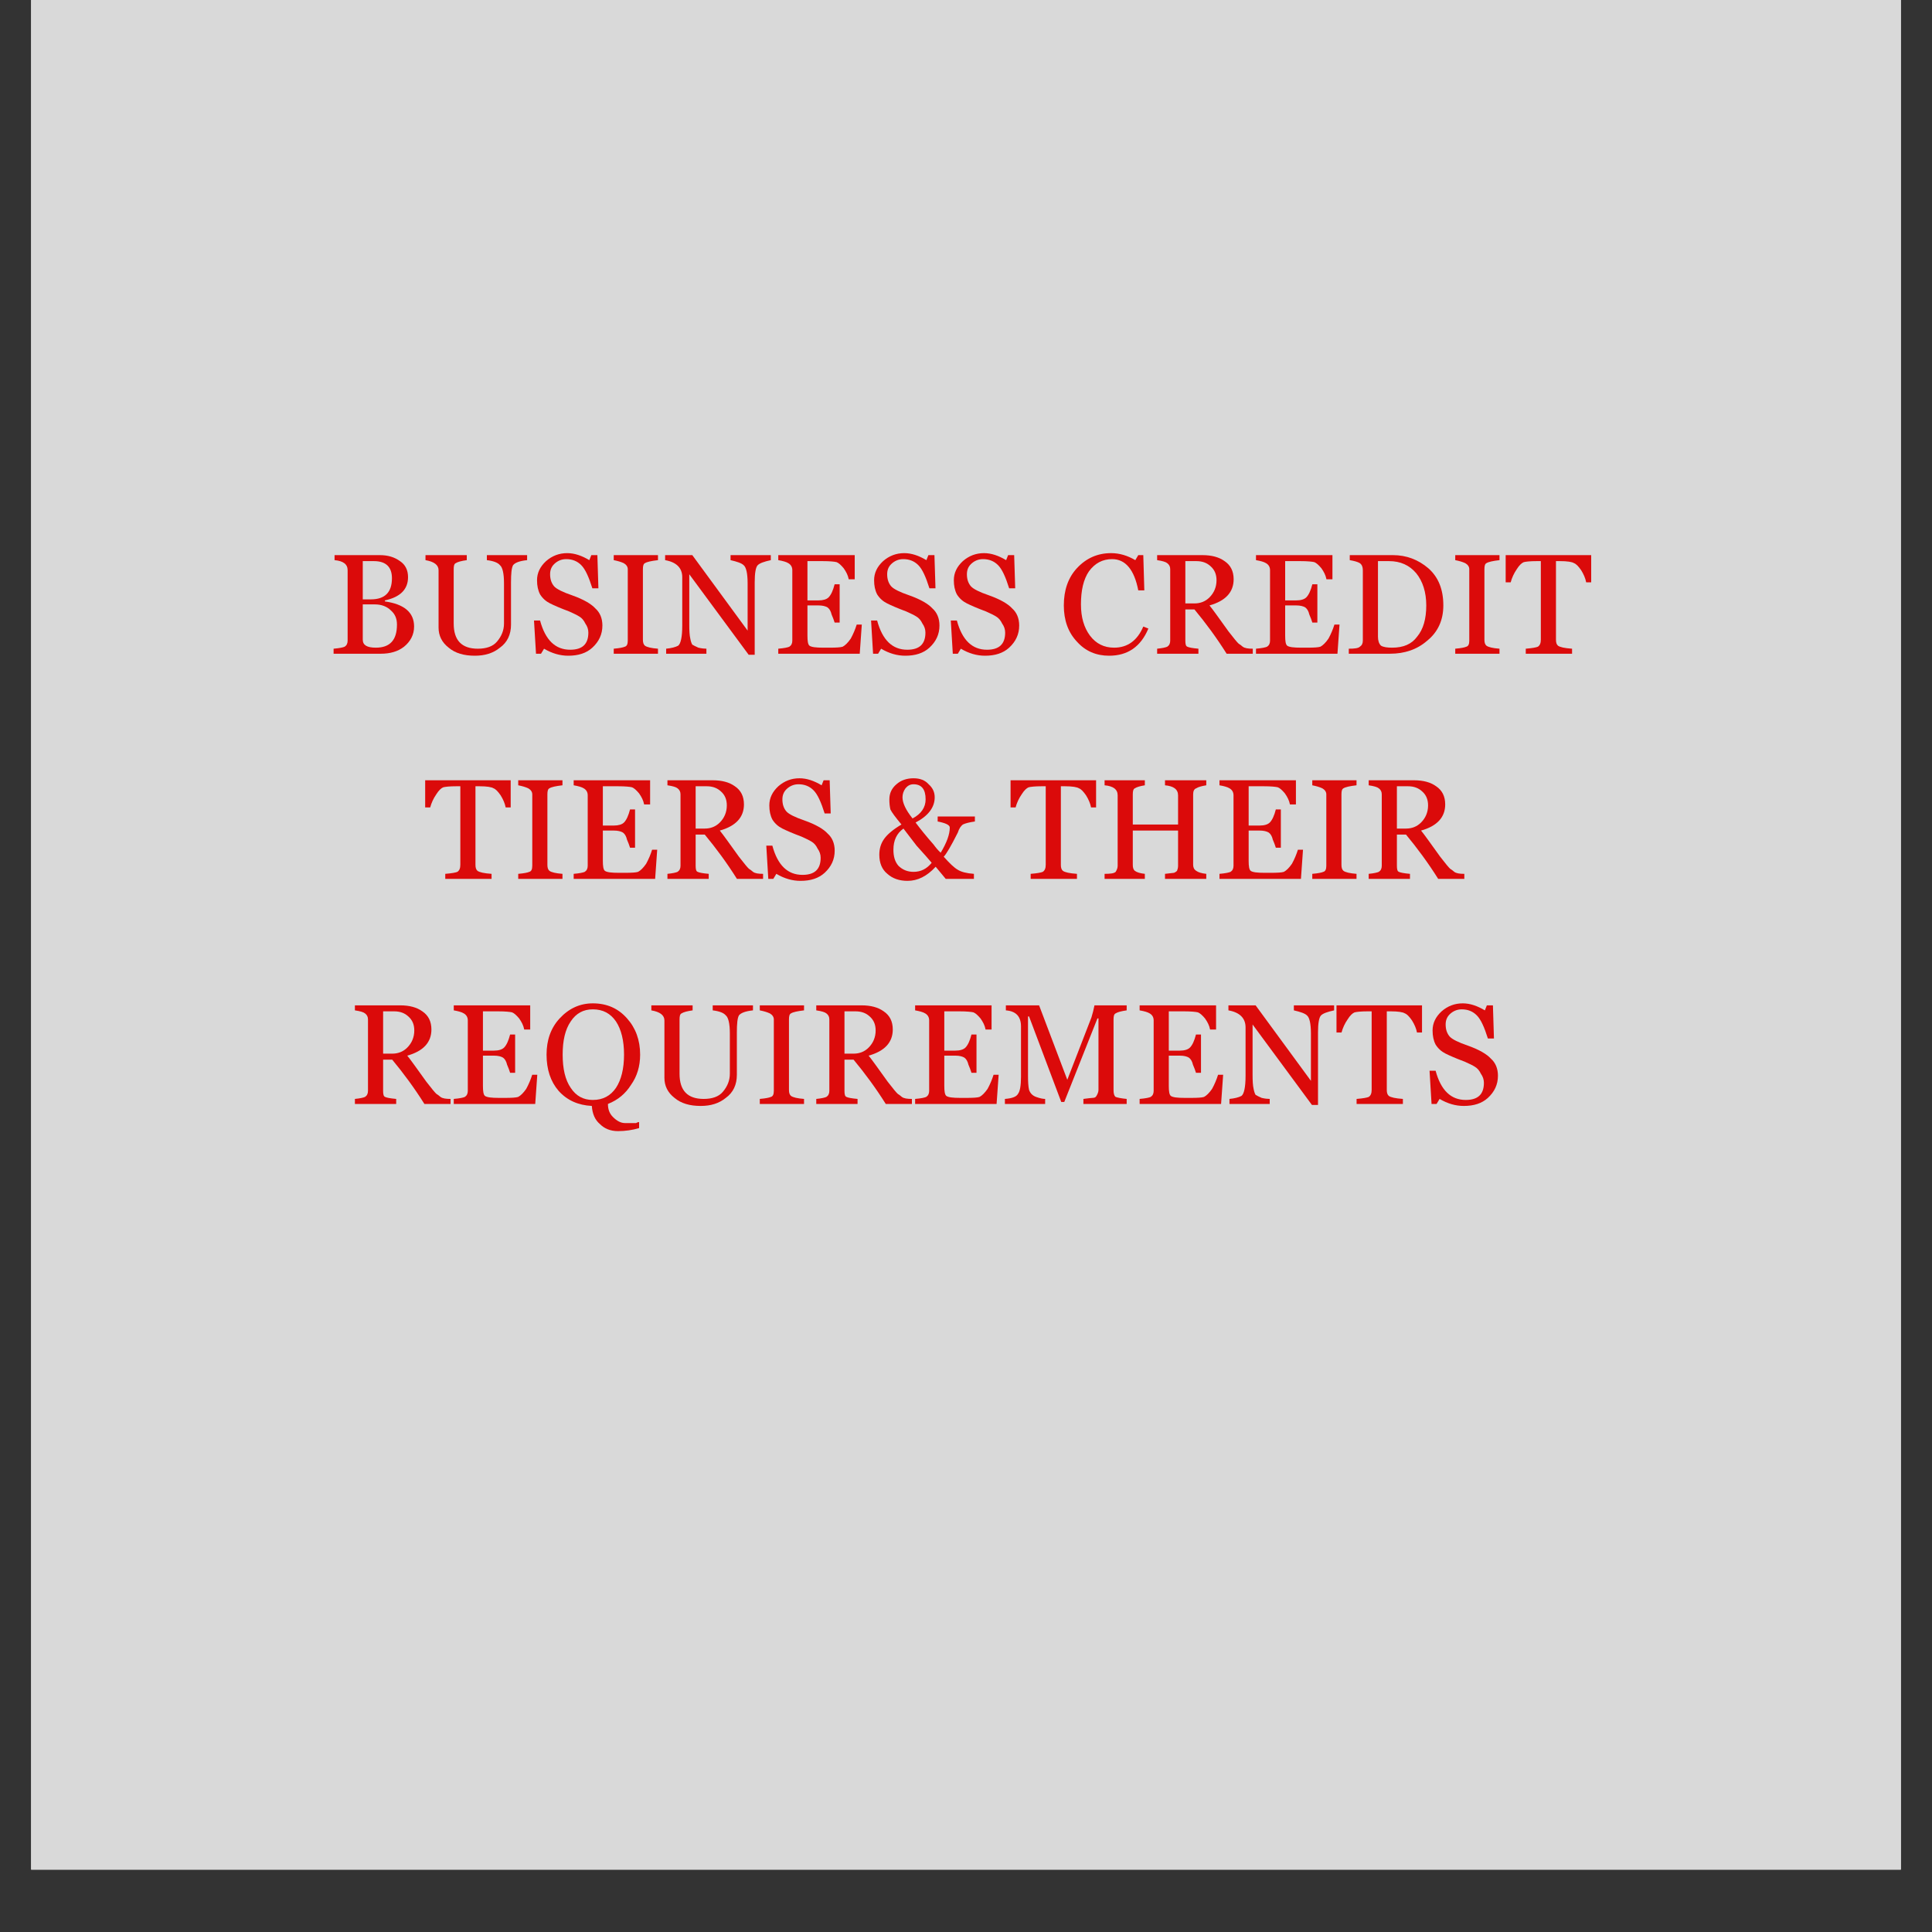 <svg xmlns="http://www.w3.org/2000/svg" xmlns:xlink="http://www.w3.org/1999/xlink" width="40" zoomAndPan="magnify" viewBox="0 0 30 30" height="40" preserveAspectRatio="xMidYMid meet" version="1.0"><rect x="0" y="0" width="30" height="30" fill="#333333" stroke="none"/><defs><g/><clipPath id="22beacd2f8"><path d="M 0.484 0 L 29.516 0 L 29.516 29.031 L 0.484 29.031 Z M 0.484 0 " clip-rule="nonzero"/></clipPath></defs><g clip-path="url(#22beacd2f8)"><path fill="#ffffff" d="M 0.484 0 L 29.516 0 L 29.516 29.031 L 0.484 29.031 Z M 0.484 0 " fill-opacity="1" fill-rule="nonzero"/><path fill="#d9d9d9" d="M 0.484 0 L 29.516 0 L 29.516 29.031 L 0.484 29.031 Z M 0.484 0 " fill-opacity="1" fill-rule="nonzero"/></g><g fill="#db0a0a" fill-opacity="1"><g transform="translate(4.551, 10.151)"><g/></g></g><g fill="#db0a0a" fill-opacity="1"><g transform="translate(5.086, 10.151)"><g><path d="M 0.094 0 L 0.094 -0.078 C 0.188 -0.086 0.242 -0.098 0.266 -0.109 C 0.297 -0.129 0.312 -0.16 0.312 -0.203 L 0.312 -1.297 C 0.312 -1.391 0.242 -1.441 0.109 -1.453 L 0.109 -1.531 L 0.812 -1.531 C 0.938 -1.531 1.039 -1.5 1.125 -1.438 C 1.207 -1.383 1.25 -1.301 1.25 -1.188 C 1.25 -1 1.129 -0.879 0.891 -0.828 L 0.891 -0.812 C 1.191 -0.77 1.344 -0.641 1.344 -0.422 C 1.344 -0.297 1.289 -0.191 1.188 -0.109 C 1.094 -0.035 0.973 0 0.828 0 Z M 0.547 -1.438 L 0.547 -0.844 L 0.672 -0.844 C 0.891 -0.844 1 -0.953 1 -1.172 C 1 -1.348 0.906 -1.438 0.719 -1.438 C 0.656 -1.438 0.598 -1.438 0.547 -1.438 Z M 0.547 -0.766 L 0.547 -0.219 C 0.547 -0.133 0.613 -0.094 0.75 -0.094 C 0.969 -0.094 1.078 -0.211 1.078 -0.453 C 1.078 -0.547 1.047 -0.617 0.984 -0.672 C 0.922 -0.734 0.836 -0.766 0.734 -0.766 C 0.641 -0.766 0.578 -0.766 0.547 -0.766 Z M 0.547 -0.766 "/></g></g><g transform="translate(6.529, 10.151)"><g><path d="M 1.656 -1.453 C 1.539 -1.441 1.469 -1.414 1.438 -1.375 C 1.414 -1.332 1.406 -1.242 1.406 -1.109 L 1.406 -0.453 C 1.406 -0.297 1.348 -0.176 1.234 -0.094 C 1.129 -0.008 1 0.031 0.844 0.031 C 0.676 0.031 0.539 -0.008 0.438 -0.094 C 0.332 -0.176 0.281 -0.281 0.281 -0.406 L 0.281 -1.297 C 0.281 -1.379 0.211 -1.43 0.078 -1.453 L 0.078 -1.531 L 0.719 -1.531 L 0.719 -1.453 C 0.633 -1.441 0.578 -1.426 0.547 -1.406 C 0.523 -1.395 0.516 -1.363 0.516 -1.312 L 0.516 -0.469 C 0.516 -0.207 0.641 -0.078 0.891 -0.078 C 1.023 -0.078 1.125 -0.113 1.188 -0.188 C 1.258 -0.27 1.297 -0.363 1.297 -0.469 L 1.297 -1.094 C 1.297 -1.25 1.273 -1.344 1.234 -1.375 C 1.203 -1.414 1.133 -1.441 1.031 -1.453 L 1.031 -1.531 L 1.656 -1.531 Z M 1.656 -1.453 "/></g></g><g transform="translate(8.198, 10.151)"><g><path d="M 0.25 -0.078 L 0.203 0 L 0.125 0 L 0.094 -0.516 L 0.188 -0.516 C 0.27 -0.211 0.426 -0.062 0.656 -0.062 C 0.844 -0.062 0.938 -0.148 0.938 -0.328 C 0.938 -0.379 0.922 -0.426 0.891 -0.469 C 0.867 -0.52 0.836 -0.555 0.797 -0.578 C 0.766 -0.598 0.711 -0.625 0.641 -0.656 C 0.504 -0.707 0.406 -0.75 0.344 -0.781 C 0.281 -0.812 0.227 -0.859 0.188 -0.922 C 0.156 -0.984 0.141 -1.055 0.141 -1.141 C 0.141 -1.254 0.188 -1.352 0.281 -1.438 C 0.375 -1.52 0.484 -1.562 0.609 -1.562 C 0.723 -1.562 0.836 -1.523 0.953 -1.453 L 0.984 -1.531 L 1.078 -1.531 L 1.094 -1.016 L 1 -1.016 C 0.945 -1.191 0.891 -1.312 0.828 -1.375 C 0.766 -1.438 0.688 -1.469 0.594 -1.469 C 0.52 -1.469 0.457 -1.441 0.406 -1.391 C 0.363 -1.348 0.344 -1.297 0.344 -1.234 C 0.344 -1.16 0.363 -1.098 0.406 -1.047 C 0.445 -1.004 0.539 -0.957 0.688 -0.906 C 0.863 -0.844 0.984 -0.773 1.047 -0.703 C 1.117 -0.641 1.156 -0.551 1.156 -0.438 C 1.156 -0.301 1.102 -0.188 1 -0.094 C 0.906 -0.008 0.781 0.031 0.625 0.031 C 0.5 0.031 0.375 -0.004 0.25 -0.078 Z M 0.25 -0.078 "/></g></g><g transform="translate(9.436, 10.151)"><g><path d="M 0.094 0 L 0.094 -0.078 C 0.188 -0.086 0.242 -0.098 0.266 -0.109 C 0.297 -0.117 0.312 -0.148 0.312 -0.203 L 0.312 -1.312 C 0.312 -1.352 0.289 -1.383 0.25 -1.406 C 0.207 -1.426 0.156 -1.441 0.094 -1.453 L 0.094 -1.531 L 0.781 -1.531 L 0.781 -1.453 C 0.676 -1.441 0.609 -1.426 0.578 -1.406 C 0.555 -1.395 0.547 -1.363 0.547 -1.312 L 0.547 -0.219 C 0.547 -0.176 0.555 -0.145 0.578 -0.125 C 0.609 -0.102 0.676 -0.086 0.781 -0.078 L 0.781 0 Z M 0.094 0 "/></g></g><g transform="translate(10.297, 10.151)"><g><path d="M 1.672 -1.453 C 1.566 -1.43 1.5 -1.406 1.469 -1.375 C 1.438 -1.344 1.422 -1.254 1.422 -1.109 L 1.422 0.016 L 1.328 0.016 L 0.406 -1.234 L 0.406 -0.453 C 0.406 -0.359 0.41 -0.285 0.422 -0.234 C 0.43 -0.191 0.441 -0.16 0.453 -0.141 C 0.473 -0.129 0.504 -0.113 0.547 -0.094 C 0.598 -0.082 0.641 -0.078 0.672 -0.078 L 0.672 0 L 0.047 0 L 0.047 -0.078 C 0.129 -0.086 0.191 -0.102 0.234 -0.125 C 0.273 -0.156 0.297 -0.258 0.297 -0.438 L 0.297 -1.188 C 0.297 -1.332 0.207 -1.422 0.031 -1.453 L 0.031 -1.531 L 0.453 -1.531 L 1.312 -0.359 L 1.312 -1.094 C 1.312 -1.25 1.289 -1.344 1.25 -1.375 C 1.219 -1.406 1.148 -1.43 1.047 -1.453 L 1.047 -1.531 L 1.672 -1.531 Z M 1.672 -1.453 "/></g></g><g transform="translate(11.991, 10.151)"><g><path d="M 1.359 0 L 0.094 0 L 0.094 -0.078 C 0.188 -0.086 0.242 -0.098 0.266 -0.109 C 0.297 -0.129 0.312 -0.16 0.312 -0.203 L 0.312 -1.297 C 0.312 -1.348 0.289 -1.383 0.25 -1.406 C 0.219 -1.426 0.164 -1.441 0.094 -1.453 L 0.094 -1.531 L 1.281 -1.531 L 1.281 -1.156 L 1.188 -1.156 C 1.176 -1.219 1.148 -1.273 1.109 -1.328 C 1.066 -1.379 1.031 -1.41 1 -1.422 C 0.969 -1.43 0.895 -1.438 0.781 -1.438 L 0.547 -1.438 L 0.547 -0.828 L 0.719 -0.828 C 0.789 -0.828 0.844 -0.844 0.875 -0.875 C 0.914 -0.914 0.945 -0.984 0.969 -1.078 L 1.047 -1.078 L 1.047 -0.484 L 0.969 -0.484 C 0.957 -0.523 0.941 -0.566 0.922 -0.609 C 0.91 -0.66 0.891 -0.695 0.859 -0.719 C 0.828 -0.738 0.781 -0.75 0.719 -0.75 L 0.547 -0.75 L 0.547 -0.281 C 0.547 -0.195 0.555 -0.145 0.578 -0.125 C 0.609 -0.102 0.68 -0.094 0.797 -0.094 L 0.891 -0.094 C 0.992 -0.094 1.062 -0.098 1.094 -0.109 C 1.133 -0.129 1.176 -0.172 1.219 -0.234 C 1.258 -0.305 1.289 -0.379 1.312 -0.453 L 1.391 -0.453 Z M 1.359 0 "/></g></g><g transform="translate(13.432, 10.151)"><g><path d="M 0.25 -0.078 L 0.203 0 L 0.125 0 L 0.094 -0.516 L 0.188 -0.516 C 0.27 -0.211 0.426 -0.062 0.656 -0.062 C 0.844 -0.062 0.938 -0.148 0.938 -0.328 C 0.938 -0.379 0.922 -0.426 0.891 -0.469 C 0.867 -0.52 0.836 -0.555 0.797 -0.578 C 0.766 -0.598 0.711 -0.625 0.641 -0.656 C 0.504 -0.707 0.406 -0.75 0.344 -0.781 C 0.281 -0.812 0.227 -0.859 0.188 -0.922 C 0.156 -0.984 0.141 -1.055 0.141 -1.141 C 0.141 -1.254 0.188 -1.352 0.281 -1.438 C 0.375 -1.52 0.484 -1.562 0.609 -1.562 C 0.723 -1.562 0.836 -1.523 0.953 -1.453 L 0.984 -1.531 L 1.078 -1.531 L 1.094 -1.016 L 1 -1.016 C 0.945 -1.191 0.891 -1.312 0.828 -1.375 C 0.766 -1.438 0.688 -1.469 0.594 -1.469 C 0.52 -1.469 0.457 -1.441 0.406 -1.391 C 0.363 -1.348 0.344 -1.297 0.344 -1.234 C 0.344 -1.16 0.363 -1.098 0.406 -1.047 C 0.445 -1.004 0.539 -0.957 0.688 -0.906 C 0.863 -0.844 0.984 -0.773 1.047 -0.703 C 1.117 -0.641 1.156 -0.551 1.156 -0.438 C 1.156 -0.301 1.102 -0.188 1 -0.094 C 0.906 -0.008 0.781 0.031 0.625 0.031 C 0.5 0.031 0.375 -0.004 0.25 -0.078 Z M 0.25 -0.078 "/></g></g><g transform="translate(14.67, 10.151)"><g><path d="M 0.25 -0.078 L 0.203 0 L 0.125 0 L 0.094 -0.516 L 0.188 -0.516 C 0.27 -0.211 0.426 -0.062 0.656 -0.062 C 0.844 -0.062 0.938 -0.148 0.938 -0.328 C 0.938 -0.379 0.922 -0.426 0.891 -0.469 C 0.867 -0.52 0.836 -0.555 0.797 -0.578 C 0.766 -0.598 0.711 -0.625 0.641 -0.656 C 0.504 -0.707 0.406 -0.75 0.344 -0.781 C 0.281 -0.812 0.227 -0.859 0.188 -0.922 C 0.156 -0.984 0.141 -1.055 0.141 -1.141 C 0.141 -1.254 0.188 -1.352 0.281 -1.438 C 0.375 -1.52 0.484 -1.562 0.609 -1.562 C 0.723 -1.562 0.836 -1.523 0.953 -1.453 L 0.984 -1.531 L 1.078 -1.531 L 1.094 -1.016 L 1 -1.016 C 0.945 -1.191 0.891 -1.312 0.828 -1.375 C 0.766 -1.438 0.688 -1.469 0.594 -1.469 C 0.52 -1.469 0.457 -1.441 0.406 -1.391 C 0.363 -1.348 0.344 -1.297 0.344 -1.234 C 0.344 -1.16 0.363 -1.098 0.406 -1.047 C 0.445 -1.004 0.539 -0.957 0.688 -0.906 C 0.863 -0.844 0.984 -0.773 1.047 -0.703 C 1.117 -0.641 1.156 -0.551 1.156 -0.438 C 1.156 -0.301 1.102 -0.188 1 -0.094 C 0.906 -0.008 0.781 0.031 0.625 0.031 C 0.5 0.031 0.375 -0.004 0.25 -0.078 Z M 0.25 -0.078 "/></g></g><g transform="translate(15.909, 10.151)"><g/></g><g transform="translate(16.441, 10.151)"><g><path d="M 1.391 -0.391 C 1.273 -0.109 1.07 0.031 0.781 0.031 C 0.582 0.031 0.414 -0.039 0.281 -0.188 C 0.145 -0.332 0.078 -0.52 0.078 -0.75 C 0.078 -0.988 0.145 -1.18 0.281 -1.328 C 0.426 -1.484 0.602 -1.562 0.812 -1.562 C 0.945 -1.562 1.07 -1.523 1.188 -1.453 L 1.234 -1.531 L 1.312 -1.531 L 1.328 -0.984 L 1.234 -0.984 C 1.172 -1.305 1.035 -1.469 0.828 -1.469 C 0.68 -1.469 0.562 -1.406 0.469 -1.281 C 0.383 -1.156 0.344 -0.984 0.344 -0.766 C 0.344 -0.566 0.391 -0.406 0.484 -0.281 C 0.578 -0.156 0.703 -0.094 0.859 -0.094 C 1.066 -0.094 1.219 -0.203 1.312 -0.422 Z M 1.391 -0.391 "/></g></g><g transform="translate(17.859, 10.151)"><g><path d="M 1.188 0 C 1.031 -0.25 0.863 -0.477 0.688 -0.688 L 0.547 -0.688 L 0.547 -0.203 C 0.547 -0.148 0.555 -0.117 0.578 -0.109 C 0.598 -0.098 0.656 -0.086 0.75 -0.078 L 0.75 0 L 0.109 0 L 0.109 -0.078 C 0.191 -0.086 0.242 -0.098 0.266 -0.109 C 0.297 -0.129 0.312 -0.16 0.312 -0.203 L 0.312 -1.312 C 0.312 -1.352 0.297 -1.383 0.266 -1.406 C 0.242 -1.426 0.191 -1.441 0.109 -1.453 L 0.109 -1.531 L 0.812 -1.531 C 0.957 -1.531 1.07 -1.5 1.156 -1.438 C 1.25 -1.375 1.297 -1.281 1.297 -1.156 C 1.297 -0.957 1.172 -0.82 0.922 -0.75 C 0.973 -0.688 1.07 -0.551 1.219 -0.344 C 1.301 -0.238 1.352 -0.176 1.375 -0.156 C 1.395 -0.145 1.414 -0.129 1.438 -0.109 C 1.469 -0.086 1.52 -0.078 1.594 -0.078 L 1.594 0 Z M 0.547 -1.438 L 0.547 -0.781 L 0.688 -0.781 C 0.781 -0.781 0.859 -0.812 0.922 -0.875 C 0.992 -0.945 1.031 -1.035 1.031 -1.141 C 1.031 -1.234 1 -1.305 0.938 -1.359 C 0.883 -1.41 0.812 -1.438 0.719 -1.438 Z M 0.547 -1.438 "/></g></g><g transform="translate(19.409, 10.151)"><g><path d="M 1.359 0 L 0.094 0 L 0.094 -0.078 C 0.188 -0.086 0.242 -0.098 0.266 -0.109 C 0.297 -0.129 0.312 -0.16 0.312 -0.203 L 0.312 -1.297 C 0.312 -1.348 0.289 -1.383 0.25 -1.406 C 0.219 -1.426 0.164 -1.441 0.094 -1.453 L 0.094 -1.531 L 1.281 -1.531 L 1.281 -1.156 L 1.188 -1.156 C 1.176 -1.219 1.148 -1.273 1.109 -1.328 C 1.066 -1.379 1.031 -1.41 1 -1.422 C 0.969 -1.43 0.895 -1.438 0.781 -1.438 L 0.547 -1.438 L 0.547 -0.828 L 0.719 -0.828 C 0.789 -0.828 0.844 -0.844 0.875 -0.875 C 0.914 -0.914 0.945 -0.984 0.969 -1.078 L 1.047 -1.078 L 1.047 -0.484 L 0.969 -0.484 C 0.957 -0.523 0.941 -0.566 0.922 -0.609 C 0.91 -0.66 0.891 -0.695 0.859 -0.719 C 0.828 -0.738 0.781 -0.75 0.719 -0.75 L 0.547 -0.75 L 0.547 -0.281 C 0.547 -0.195 0.555 -0.145 0.578 -0.125 C 0.609 -0.102 0.68 -0.094 0.797 -0.094 L 0.891 -0.094 C 0.992 -0.094 1.062 -0.098 1.094 -0.109 C 1.133 -0.129 1.176 -0.172 1.219 -0.234 C 1.258 -0.305 1.289 -0.379 1.312 -0.453 L 1.391 -0.453 Z M 1.359 0 "/></g></g><g transform="translate(20.85, 10.151)"><g><path d="M 0.094 0 L 0.094 -0.078 C 0.188 -0.078 0.242 -0.086 0.266 -0.109 C 0.297 -0.129 0.312 -0.16 0.312 -0.203 L 0.312 -1.297 C 0.312 -1.348 0.297 -1.383 0.266 -1.406 C 0.234 -1.426 0.18 -1.441 0.109 -1.453 L 0.109 -1.531 L 0.781 -1.531 C 0.988 -1.531 1.172 -1.461 1.328 -1.328 C 1.484 -1.191 1.562 -1 1.562 -0.75 C 1.562 -0.52 1.477 -0.336 1.312 -0.203 C 1.156 -0.066 0.961 0 0.734 0 Z M 0.547 -1.438 L 0.547 -0.266 C 0.547 -0.203 0.562 -0.156 0.594 -0.125 C 0.633 -0.102 0.691 -0.094 0.766 -0.094 C 0.941 -0.094 1.07 -0.148 1.156 -0.266 C 1.25 -0.379 1.297 -0.539 1.297 -0.75 C 1.297 -0.957 1.242 -1.125 1.141 -1.25 C 1.035 -1.375 0.895 -1.438 0.719 -1.438 C 0.645 -1.438 0.586 -1.438 0.547 -1.438 Z M 0.547 -1.438 "/></g></g><g transform="translate(22.503, 10.151)"><g><path d="M 0.094 0 L 0.094 -0.078 C 0.188 -0.086 0.242 -0.098 0.266 -0.109 C 0.297 -0.117 0.312 -0.148 0.312 -0.203 L 0.312 -1.312 C 0.312 -1.352 0.289 -1.383 0.25 -1.406 C 0.207 -1.426 0.156 -1.441 0.094 -1.453 L 0.094 -1.531 L 0.781 -1.531 L 0.781 -1.453 C 0.676 -1.441 0.609 -1.426 0.578 -1.406 C 0.555 -1.395 0.547 -1.363 0.547 -1.312 L 0.547 -0.219 C 0.547 -0.176 0.555 -0.145 0.578 -0.125 C 0.609 -0.102 0.676 -0.086 0.781 -0.078 L 0.781 0 Z M 0.094 0 "/></g></g><g transform="translate(23.364, 10.151)"><g><path d="M 1.266 -1.109 C 1.254 -1.172 1.227 -1.234 1.188 -1.297 C 1.145 -1.359 1.109 -1.395 1.078 -1.406 C 1.047 -1.426 0.973 -1.438 0.859 -1.438 L 0.797 -1.438 L 0.797 -0.219 C 0.797 -0.176 0.805 -0.145 0.828 -0.125 C 0.859 -0.102 0.93 -0.086 1.047 -0.078 L 1.047 0 L 0.328 0 L 0.328 -0.078 C 0.43 -0.086 0.492 -0.098 0.516 -0.109 C 0.547 -0.129 0.562 -0.164 0.562 -0.219 L 0.562 -1.438 L 0.5 -1.438 C 0.395 -1.438 0.328 -1.43 0.297 -1.422 C 0.266 -1.41 0.227 -1.375 0.188 -1.312 C 0.145 -1.25 0.113 -1.18 0.094 -1.109 L 0.016 -1.109 L 0.016 -1.531 L 1.344 -1.531 L 1.344 -1.109 Z M 1.266 -1.109 "/></g></g></g><g fill="#db0a0a" fill-opacity="1"><g transform="translate(6.586, 13.647)"><g><path d="M 1.266 -1.109 C 1.254 -1.172 1.227 -1.234 1.188 -1.297 C 1.145 -1.359 1.109 -1.395 1.078 -1.406 C 1.047 -1.426 0.973 -1.438 0.859 -1.438 L 0.797 -1.438 L 0.797 -0.219 C 0.797 -0.176 0.805 -0.145 0.828 -0.125 C 0.859 -0.102 0.93 -0.086 1.047 -0.078 L 1.047 0 L 0.328 0 L 0.328 -0.078 C 0.43 -0.086 0.492 -0.098 0.516 -0.109 C 0.547 -0.129 0.562 -0.164 0.562 -0.219 L 0.562 -1.438 L 0.5 -1.438 C 0.395 -1.438 0.328 -1.43 0.297 -1.422 C 0.266 -1.41 0.227 -1.375 0.188 -1.312 C 0.145 -1.25 0.113 -1.18 0.094 -1.109 L 0.016 -1.109 L 0.016 -1.531 L 1.344 -1.531 L 1.344 -1.109 Z M 1.266 -1.109 "/></g></g><g transform="translate(7.953, 13.647)"><g><path d="M 0.094 0 L 0.094 -0.078 C 0.188 -0.086 0.242 -0.098 0.266 -0.109 C 0.297 -0.117 0.312 -0.148 0.312 -0.203 L 0.312 -1.312 C 0.312 -1.352 0.289 -1.383 0.25 -1.406 C 0.207 -1.426 0.156 -1.441 0.094 -1.453 L 0.094 -1.531 L 0.781 -1.531 L 0.781 -1.453 C 0.676 -1.441 0.609 -1.426 0.578 -1.406 C 0.555 -1.395 0.547 -1.363 0.547 -1.312 L 0.547 -0.219 C 0.547 -0.176 0.555 -0.145 0.578 -0.125 C 0.609 -0.102 0.676 -0.086 0.781 -0.078 L 0.781 0 Z M 0.094 0 "/></g></g><g transform="translate(8.814, 13.647)"><g><path d="M 1.359 0 L 0.094 0 L 0.094 -0.078 C 0.188 -0.086 0.242 -0.098 0.266 -0.109 C 0.297 -0.129 0.312 -0.16 0.312 -0.203 L 0.312 -1.297 C 0.312 -1.348 0.289 -1.383 0.25 -1.406 C 0.219 -1.426 0.164 -1.441 0.094 -1.453 L 0.094 -1.531 L 1.281 -1.531 L 1.281 -1.156 L 1.188 -1.156 C 1.176 -1.219 1.148 -1.273 1.109 -1.328 C 1.066 -1.379 1.031 -1.41 1 -1.422 C 0.969 -1.43 0.895 -1.438 0.781 -1.438 L 0.547 -1.438 L 0.547 -0.828 L 0.719 -0.828 C 0.789 -0.828 0.844 -0.844 0.875 -0.875 C 0.914 -0.914 0.945 -0.984 0.969 -1.078 L 1.047 -1.078 L 1.047 -0.484 L 0.969 -0.484 C 0.957 -0.523 0.941 -0.566 0.922 -0.609 C 0.91 -0.66 0.891 -0.695 0.859 -0.719 C 0.828 -0.738 0.781 -0.75 0.719 -0.75 L 0.547 -0.75 L 0.547 -0.281 C 0.547 -0.195 0.555 -0.145 0.578 -0.125 C 0.609 -0.102 0.68 -0.094 0.797 -0.094 L 0.891 -0.094 C 0.992 -0.094 1.062 -0.098 1.094 -0.109 C 1.133 -0.129 1.176 -0.172 1.219 -0.234 C 1.258 -0.305 1.289 -0.379 1.312 -0.453 L 1.391 -0.453 Z M 1.359 0 "/></g></g><g transform="translate(10.255, 13.647)"><g><path d="M 1.188 0 C 1.031 -0.25 0.863 -0.477 0.688 -0.688 L 0.547 -0.688 L 0.547 -0.203 C 0.547 -0.148 0.555 -0.117 0.578 -0.109 C 0.598 -0.098 0.656 -0.086 0.75 -0.078 L 0.75 0 L 0.109 0 L 0.109 -0.078 C 0.191 -0.086 0.242 -0.098 0.266 -0.109 C 0.297 -0.129 0.312 -0.16 0.312 -0.203 L 0.312 -1.312 C 0.312 -1.352 0.297 -1.383 0.266 -1.406 C 0.242 -1.426 0.191 -1.441 0.109 -1.453 L 0.109 -1.531 L 0.812 -1.531 C 0.957 -1.531 1.07 -1.5 1.156 -1.438 C 1.25 -1.375 1.297 -1.281 1.297 -1.156 C 1.297 -0.957 1.172 -0.82 0.922 -0.75 C 0.973 -0.688 1.07 -0.551 1.219 -0.344 C 1.301 -0.238 1.352 -0.176 1.375 -0.156 C 1.395 -0.145 1.414 -0.129 1.438 -0.109 C 1.469 -0.086 1.52 -0.078 1.594 -0.078 L 1.594 0 Z M 0.547 -1.438 L 0.547 -0.781 L 0.688 -0.781 C 0.781 -0.781 0.859 -0.812 0.922 -0.875 C 0.992 -0.945 1.031 -1.035 1.031 -1.141 C 1.031 -1.234 1 -1.305 0.938 -1.359 C 0.883 -1.41 0.812 -1.438 0.719 -1.438 Z M 0.547 -1.438 "/></g></g><g transform="translate(11.805, 13.647)"><g><path d="M 0.25 -0.078 L 0.203 0 L 0.125 0 L 0.094 -0.516 L 0.188 -0.516 C 0.27 -0.211 0.426 -0.062 0.656 -0.062 C 0.844 -0.062 0.938 -0.148 0.938 -0.328 C 0.938 -0.379 0.922 -0.426 0.891 -0.469 C 0.867 -0.52 0.836 -0.555 0.797 -0.578 C 0.766 -0.598 0.711 -0.625 0.641 -0.656 C 0.504 -0.707 0.406 -0.75 0.344 -0.781 C 0.281 -0.812 0.227 -0.859 0.188 -0.922 C 0.156 -0.984 0.141 -1.055 0.141 -1.141 C 0.141 -1.254 0.188 -1.352 0.281 -1.438 C 0.375 -1.52 0.484 -1.562 0.609 -1.562 C 0.723 -1.562 0.836 -1.523 0.953 -1.453 L 0.984 -1.531 L 1.078 -1.531 L 1.094 -1.016 L 1 -1.016 C 0.945 -1.191 0.891 -1.312 0.828 -1.375 C 0.766 -1.438 0.688 -1.469 0.594 -1.469 C 0.52 -1.469 0.457 -1.441 0.406 -1.391 C 0.363 -1.348 0.344 -1.297 0.344 -1.234 C 0.344 -1.16 0.363 -1.098 0.406 -1.047 C 0.445 -1.004 0.539 -0.957 0.688 -0.906 C 0.863 -0.844 0.984 -0.773 1.047 -0.703 C 1.117 -0.641 1.156 -0.551 1.156 -0.438 C 1.156 -0.301 1.102 -0.188 1 -0.094 C 0.906 -0.008 0.781 0.031 0.625 0.031 C 0.5 0.031 0.375 -0.004 0.25 -0.078 Z M 0.25 -0.078 "/></g></g><g transform="translate(13.044, 13.647)"><g/></g><g transform="translate(13.576, 13.647)"><g><path d="M 1.562 -0.891 C 1.477 -0.879 1.414 -0.863 1.375 -0.844 C 1.344 -0.82 1.316 -0.781 1.297 -0.719 C 1.191 -0.508 1.117 -0.383 1.078 -0.344 C 1.172 -0.238 1.242 -0.172 1.297 -0.141 C 1.348 -0.109 1.43 -0.086 1.547 -0.078 L 1.547 0 L 1.109 0 L 0.953 -0.188 C 0.816 -0.039 0.672 0.031 0.516 0.031 C 0.391 0.031 0.285 -0.004 0.203 -0.078 C 0.117 -0.148 0.078 -0.25 0.078 -0.375 C 0.078 -0.469 0.102 -0.551 0.156 -0.625 C 0.207 -0.695 0.297 -0.77 0.422 -0.844 C 0.328 -0.957 0.27 -1.035 0.25 -1.078 C 0.238 -1.129 0.234 -1.18 0.234 -1.234 C 0.234 -1.328 0.27 -1.406 0.344 -1.469 C 0.414 -1.531 0.504 -1.562 0.609 -1.562 C 0.711 -1.562 0.789 -1.531 0.844 -1.469 C 0.906 -1.414 0.938 -1.348 0.938 -1.266 C 0.938 -1.109 0.836 -0.977 0.641 -0.875 C 0.711 -0.781 0.805 -0.664 0.922 -0.531 C 0.953 -0.488 0.988 -0.445 1.031 -0.406 C 1.125 -0.562 1.172 -0.691 1.172 -0.797 C 1.172 -0.836 1.109 -0.867 0.984 -0.891 L 0.984 -0.969 L 1.562 -0.969 Z M 0.594 -0.938 C 0.727 -1.008 0.797 -1.109 0.797 -1.234 C 0.797 -1.391 0.734 -1.469 0.609 -1.469 C 0.555 -1.469 0.516 -1.445 0.484 -1.406 C 0.453 -1.363 0.438 -1.316 0.438 -1.266 C 0.438 -1.18 0.488 -1.07 0.594 -0.938 Z M 0.891 -0.25 C 0.848 -0.301 0.77 -0.391 0.656 -0.516 C 0.562 -0.641 0.492 -0.727 0.453 -0.781 C 0.348 -0.707 0.297 -0.598 0.297 -0.453 C 0.297 -0.348 0.32 -0.266 0.375 -0.203 C 0.438 -0.141 0.516 -0.109 0.609 -0.109 C 0.723 -0.109 0.816 -0.156 0.891 -0.25 Z M 0.891 -0.25 "/></g></g><g transform="translate(15.143, 13.647)"><g/></g><g transform="translate(15.676, 13.647)"><g><path d="M 1.266 -1.109 C 1.254 -1.172 1.227 -1.234 1.188 -1.297 C 1.145 -1.359 1.109 -1.395 1.078 -1.406 C 1.047 -1.426 0.973 -1.438 0.859 -1.438 L 0.797 -1.438 L 0.797 -0.219 C 0.797 -0.176 0.805 -0.145 0.828 -0.125 C 0.859 -0.102 0.93 -0.086 1.047 -0.078 L 1.047 0 L 0.328 0 L 0.328 -0.078 C 0.43 -0.086 0.492 -0.098 0.516 -0.109 C 0.547 -0.129 0.562 -0.164 0.562 -0.219 L 0.562 -1.438 L 0.5 -1.438 C 0.395 -1.438 0.328 -1.43 0.297 -1.422 C 0.266 -1.41 0.227 -1.375 0.188 -1.312 C 0.145 -1.25 0.113 -1.18 0.094 -1.109 L 0.016 -1.109 L 0.016 -1.531 L 1.344 -1.531 L 1.344 -1.109 Z M 1.266 -1.109 "/></g></g><g transform="translate(17.043, 13.647)"><g><path d="M 1.047 0 L 1.047 -0.078 C 1.129 -0.086 1.176 -0.094 1.188 -0.094 C 1.207 -0.102 1.223 -0.113 1.234 -0.125 C 1.242 -0.145 1.25 -0.172 1.25 -0.203 L 1.25 -0.75 L 0.547 -0.75 L 0.547 -0.219 C 0.547 -0.176 0.555 -0.145 0.578 -0.125 C 0.609 -0.102 0.66 -0.086 0.734 -0.078 L 0.734 0 L 0.109 0 L 0.109 -0.078 C 0.203 -0.078 0.258 -0.086 0.281 -0.109 C 0.301 -0.141 0.312 -0.172 0.312 -0.203 L 0.312 -1.297 C 0.312 -1.391 0.242 -1.441 0.109 -1.453 L 0.109 -1.531 L 0.734 -1.531 L 0.734 -1.453 C 0.66 -1.441 0.609 -1.426 0.578 -1.406 C 0.555 -1.395 0.547 -1.363 0.547 -1.312 L 0.547 -0.844 L 1.25 -0.844 L 1.25 -1.297 C 1.25 -1.391 1.18 -1.441 1.047 -1.453 L 1.047 -1.531 L 1.688 -1.531 L 1.688 -1.453 C 1.613 -1.441 1.562 -1.426 1.531 -1.406 C 1.5 -1.395 1.484 -1.363 1.484 -1.312 L 1.484 -0.219 C 1.484 -0.176 1.5 -0.145 1.531 -0.125 C 1.562 -0.102 1.613 -0.086 1.688 -0.078 L 1.688 0 Z M 1.047 0 "/></g></g><g transform="translate(18.842, 13.647)"><g><path d="M 1.359 0 L 0.094 0 L 0.094 -0.078 C 0.188 -0.086 0.242 -0.098 0.266 -0.109 C 0.297 -0.129 0.312 -0.16 0.312 -0.203 L 0.312 -1.297 C 0.312 -1.348 0.289 -1.383 0.25 -1.406 C 0.219 -1.426 0.164 -1.441 0.094 -1.453 L 0.094 -1.531 L 1.281 -1.531 L 1.281 -1.156 L 1.188 -1.156 C 1.176 -1.219 1.148 -1.273 1.109 -1.328 C 1.066 -1.379 1.031 -1.41 1 -1.422 C 0.969 -1.43 0.895 -1.438 0.781 -1.438 L 0.547 -1.438 L 0.547 -0.828 L 0.719 -0.828 C 0.789 -0.828 0.844 -0.844 0.875 -0.875 C 0.914 -0.914 0.945 -0.984 0.969 -1.078 L 1.047 -1.078 L 1.047 -0.484 L 0.969 -0.484 C 0.957 -0.523 0.941 -0.566 0.922 -0.609 C 0.91 -0.66 0.891 -0.695 0.859 -0.719 C 0.828 -0.738 0.781 -0.75 0.719 -0.75 L 0.547 -0.75 L 0.547 -0.281 C 0.547 -0.195 0.555 -0.145 0.578 -0.125 C 0.609 -0.102 0.68 -0.094 0.797 -0.094 L 0.891 -0.094 C 0.992 -0.094 1.062 -0.098 1.094 -0.109 C 1.133 -0.129 1.176 -0.172 1.219 -0.234 C 1.258 -0.305 1.289 -0.379 1.312 -0.453 L 1.391 -0.453 Z M 1.359 0 "/></g></g><g transform="translate(20.283, 13.647)"><g><path d="M 0.094 0 L 0.094 -0.078 C 0.188 -0.086 0.242 -0.098 0.266 -0.109 C 0.297 -0.117 0.312 -0.148 0.312 -0.203 L 0.312 -1.312 C 0.312 -1.352 0.289 -1.383 0.25 -1.406 C 0.207 -1.426 0.156 -1.441 0.094 -1.453 L 0.094 -1.531 L 0.781 -1.531 L 0.781 -1.453 C 0.676 -1.441 0.609 -1.426 0.578 -1.406 C 0.555 -1.395 0.547 -1.363 0.547 -1.312 L 0.547 -0.219 C 0.547 -0.176 0.555 -0.145 0.578 -0.125 C 0.609 -0.102 0.676 -0.086 0.781 -0.078 L 0.781 0 Z M 0.094 0 "/></g></g><g transform="translate(21.144, 13.647)"><g><path d="M 1.188 0 C 1.031 -0.25 0.863 -0.477 0.688 -0.688 L 0.547 -0.688 L 0.547 -0.203 C 0.547 -0.148 0.555 -0.117 0.578 -0.109 C 0.598 -0.098 0.656 -0.086 0.75 -0.078 L 0.75 0 L 0.109 0 L 0.109 -0.078 C 0.191 -0.086 0.242 -0.098 0.266 -0.109 C 0.297 -0.129 0.312 -0.16 0.312 -0.203 L 0.312 -1.312 C 0.312 -1.352 0.297 -1.383 0.266 -1.406 C 0.242 -1.426 0.191 -1.441 0.109 -1.453 L 0.109 -1.531 L 0.812 -1.531 C 0.957 -1.531 1.07 -1.5 1.156 -1.438 C 1.25 -1.375 1.297 -1.281 1.297 -1.156 C 1.297 -0.957 1.172 -0.82 0.922 -0.75 C 0.973 -0.688 1.07 -0.551 1.219 -0.344 C 1.301 -0.238 1.352 -0.176 1.375 -0.156 C 1.395 -0.145 1.414 -0.129 1.438 -0.109 C 1.469 -0.086 1.52 -0.078 1.594 -0.078 L 1.594 0 Z M 0.547 -1.438 L 0.547 -0.781 L 0.688 -0.781 C 0.781 -0.781 0.859 -0.812 0.922 -0.875 C 0.992 -0.945 1.031 -1.035 1.031 -1.141 C 1.031 -1.234 1 -1.305 0.938 -1.359 C 0.883 -1.41 0.812 -1.438 0.719 -1.438 Z M 0.547 -1.438 "/></g></g></g><g fill="#db0a0a" fill-opacity="1"><g transform="translate(5.402, 17.142)"><g><path d="M 1.188 0 C 1.031 -0.25 0.863 -0.477 0.688 -0.688 L 0.547 -0.688 L 0.547 -0.203 C 0.547 -0.148 0.555 -0.117 0.578 -0.109 C 0.598 -0.098 0.656 -0.086 0.75 -0.078 L 0.75 0 L 0.109 0 L 0.109 -0.078 C 0.191 -0.086 0.242 -0.098 0.266 -0.109 C 0.297 -0.129 0.312 -0.16 0.312 -0.203 L 0.312 -1.312 C 0.312 -1.352 0.297 -1.383 0.266 -1.406 C 0.242 -1.426 0.191 -1.441 0.109 -1.453 L 0.109 -1.531 L 0.812 -1.531 C 0.957 -1.531 1.07 -1.5 1.156 -1.438 C 1.25 -1.375 1.297 -1.281 1.297 -1.156 C 1.297 -0.957 1.172 -0.82 0.922 -0.75 C 0.973 -0.688 1.07 -0.551 1.219 -0.344 C 1.301 -0.238 1.352 -0.176 1.375 -0.156 C 1.395 -0.145 1.414 -0.129 1.438 -0.109 C 1.469 -0.086 1.52 -0.078 1.594 -0.078 L 1.594 0 Z M 0.547 -1.438 L 0.547 -0.781 L 0.688 -0.781 C 0.781 -0.781 0.859 -0.812 0.922 -0.875 C 0.992 -0.945 1.031 -1.035 1.031 -1.141 C 1.031 -1.234 1 -1.305 0.938 -1.359 C 0.883 -1.41 0.812 -1.438 0.719 -1.438 Z M 0.547 -1.438 "/></g></g><g transform="translate(6.952, 17.142)"><g><path d="M 1.359 0 L 0.094 0 L 0.094 -0.078 C 0.188 -0.086 0.242 -0.098 0.266 -0.109 C 0.297 -0.129 0.312 -0.16 0.312 -0.203 L 0.312 -1.297 C 0.312 -1.348 0.289 -1.383 0.25 -1.406 C 0.219 -1.426 0.164 -1.441 0.094 -1.453 L 0.094 -1.531 L 1.281 -1.531 L 1.281 -1.156 L 1.188 -1.156 C 1.176 -1.219 1.148 -1.273 1.109 -1.328 C 1.066 -1.379 1.031 -1.41 1 -1.422 C 0.969 -1.43 0.895 -1.438 0.781 -1.438 L 0.547 -1.438 L 0.547 -0.828 L 0.719 -0.828 C 0.789 -0.828 0.844 -0.844 0.875 -0.875 C 0.914 -0.914 0.945 -0.984 0.969 -1.078 L 1.047 -1.078 L 1.047 -0.484 L 0.969 -0.484 C 0.957 -0.523 0.941 -0.566 0.922 -0.609 C 0.91 -0.66 0.891 -0.695 0.859 -0.719 C 0.828 -0.738 0.781 -0.75 0.719 -0.75 L 0.547 -0.75 L 0.547 -0.281 C 0.547 -0.195 0.555 -0.145 0.578 -0.125 C 0.609 -0.102 0.68 -0.094 0.797 -0.094 L 0.891 -0.094 C 0.992 -0.094 1.062 -0.098 1.094 -0.109 C 1.133 -0.129 1.176 -0.172 1.219 -0.234 C 1.258 -0.305 1.289 -0.379 1.312 -0.453 L 1.391 -0.453 Z M 1.359 0 "/></g></g><g transform="translate(8.393, 17.142)"><g><path d="M 1.047 0 C 1.047 0.082 1.07 0.148 1.125 0.203 C 1.188 0.266 1.25 0.297 1.312 0.297 C 1.383 0.297 1.441 0.297 1.484 0.297 C 1.504 0.285 1.52 0.281 1.531 0.281 L 1.531 0.375 C 1.426 0.406 1.316 0.422 1.203 0.422 C 1.086 0.422 0.992 0.383 0.922 0.312 C 0.848 0.25 0.805 0.156 0.797 0.031 C 0.586 0.02 0.414 -0.055 0.281 -0.203 C 0.156 -0.348 0.094 -0.535 0.094 -0.766 C 0.094 -0.992 0.16 -1.18 0.297 -1.328 C 0.441 -1.484 0.613 -1.562 0.812 -1.562 C 1.031 -1.562 1.207 -1.484 1.344 -1.328 C 1.477 -1.18 1.547 -0.992 1.547 -0.766 C 1.547 -0.586 1.5 -0.43 1.406 -0.297 C 1.32 -0.16 1.203 -0.062 1.047 0 Z M 0.812 -1.469 C 0.664 -1.469 0.551 -1.406 0.469 -1.281 C 0.383 -1.156 0.344 -0.984 0.344 -0.766 C 0.344 -0.547 0.383 -0.375 0.469 -0.25 C 0.551 -0.125 0.664 -0.062 0.812 -0.062 C 0.969 -0.062 1.086 -0.125 1.172 -0.25 C 1.254 -0.375 1.297 -0.547 1.297 -0.766 C 1.297 -0.984 1.254 -1.156 1.172 -1.281 C 1.086 -1.406 0.969 -1.469 0.812 -1.469 Z M 0.812 -1.469 "/></g></g><g transform="translate(10.036, 17.142)"><g><path d="M 1.656 -1.453 C 1.539 -1.441 1.469 -1.414 1.438 -1.375 C 1.414 -1.332 1.406 -1.242 1.406 -1.109 L 1.406 -0.453 C 1.406 -0.297 1.348 -0.176 1.234 -0.094 C 1.129 -0.008 1 0.031 0.844 0.031 C 0.676 0.031 0.539 -0.008 0.438 -0.094 C 0.332 -0.176 0.281 -0.281 0.281 -0.406 L 0.281 -1.297 C 0.281 -1.379 0.211 -1.43 0.078 -1.453 L 0.078 -1.531 L 0.719 -1.531 L 0.719 -1.453 C 0.633 -1.441 0.578 -1.426 0.547 -1.406 C 0.523 -1.395 0.516 -1.363 0.516 -1.312 L 0.516 -0.469 C 0.516 -0.207 0.641 -0.078 0.891 -0.078 C 1.023 -0.078 1.125 -0.113 1.188 -0.188 C 1.258 -0.27 1.297 -0.363 1.297 -0.469 L 1.297 -1.094 C 1.297 -1.25 1.273 -1.344 1.234 -1.375 C 1.203 -1.414 1.133 -1.441 1.031 -1.453 L 1.031 -1.531 L 1.656 -1.531 Z M 1.656 -1.453 "/></g></g><g transform="translate(11.704, 17.142)"><g><path d="M 0.094 0 L 0.094 -0.078 C 0.188 -0.086 0.242 -0.098 0.266 -0.109 C 0.297 -0.117 0.312 -0.148 0.312 -0.203 L 0.312 -1.312 C 0.312 -1.352 0.289 -1.383 0.25 -1.406 C 0.207 -1.426 0.156 -1.441 0.094 -1.453 L 0.094 -1.531 L 0.781 -1.531 L 0.781 -1.453 C 0.676 -1.441 0.609 -1.426 0.578 -1.406 C 0.555 -1.395 0.547 -1.363 0.547 -1.312 L 0.547 -0.219 C 0.547 -0.176 0.555 -0.145 0.578 -0.125 C 0.609 -0.102 0.676 -0.086 0.781 -0.078 L 0.781 0 Z M 0.094 0 "/></g></g><g transform="translate(12.566, 17.142)"><g><path d="M 1.188 0 C 1.031 -0.25 0.863 -0.477 0.688 -0.688 L 0.547 -0.688 L 0.547 -0.203 C 0.547 -0.148 0.555 -0.117 0.578 -0.109 C 0.598 -0.098 0.656 -0.086 0.75 -0.078 L 0.75 0 L 0.109 0 L 0.109 -0.078 C 0.191 -0.086 0.242 -0.098 0.266 -0.109 C 0.297 -0.129 0.312 -0.16 0.312 -0.203 L 0.312 -1.312 C 0.312 -1.352 0.297 -1.383 0.266 -1.406 C 0.242 -1.426 0.191 -1.441 0.109 -1.453 L 0.109 -1.531 L 0.812 -1.531 C 0.957 -1.531 1.07 -1.5 1.156 -1.438 C 1.25 -1.375 1.297 -1.281 1.297 -1.156 C 1.297 -0.957 1.172 -0.82 0.922 -0.75 C 0.973 -0.688 1.07 -0.551 1.219 -0.344 C 1.301 -0.238 1.352 -0.176 1.375 -0.156 C 1.395 -0.145 1.414 -0.129 1.438 -0.109 C 1.469 -0.086 1.52 -0.078 1.594 -0.078 L 1.594 0 Z M 0.547 -1.438 L 0.547 -0.781 L 0.688 -0.781 C 0.781 -0.781 0.859 -0.812 0.922 -0.875 C 0.992 -0.945 1.031 -1.035 1.031 -1.141 C 1.031 -1.234 1 -1.305 0.938 -1.359 C 0.883 -1.41 0.812 -1.438 0.719 -1.438 Z M 0.547 -1.438 "/></g></g><g transform="translate(14.116, 17.142)"><g><path d="M 1.359 0 L 0.094 0 L 0.094 -0.078 C 0.188 -0.086 0.242 -0.098 0.266 -0.109 C 0.297 -0.129 0.312 -0.16 0.312 -0.203 L 0.312 -1.297 C 0.312 -1.348 0.289 -1.383 0.25 -1.406 C 0.219 -1.426 0.164 -1.441 0.094 -1.453 L 0.094 -1.531 L 1.281 -1.531 L 1.281 -1.156 L 1.188 -1.156 C 1.176 -1.219 1.148 -1.273 1.109 -1.328 C 1.066 -1.379 1.031 -1.41 1 -1.422 C 0.969 -1.43 0.895 -1.438 0.781 -1.438 L 0.547 -1.438 L 0.547 -0.828 L 0.719 -0.828 C 0.789 -0.828 0.844 -0.844 0.875 -0.875 C 0.914 -0.914 0.945 -0.984 0.969 -1.078 L 1.047 -1.078 L 1.047 -0.484 L 0.969 -0.484 C 0.957 -0.523 0.941 -0.566 0.922 -0.609 C 0.91 -0.66 0.891 -0.695 0.859 -0.719 C 0.828 -0.738 0.781 -0.75 0.719 -0.75 L 0.547 -0.75 L 0.547 -0.281 C 0.547 -0.195 0.555 -0.145 0.578 -0.125 C 0.609 -0.102 0.68 -0.094 0.797 -0.094 L 0.891 -0.094 C 0.992 -0.094 1.062 -0.098 1.094 -0.109 C 1.133 -0.129 1.176 -0.172 1.219 -0.234 C 1.258 -0.305 1.289 -0.379 1.312 -0.453 L 1.391 -0.453 Z M 1.359 0 "/></g></g><g transform="translate(15.557, 17.142)"><g><path d="M 1.266 0 L 1.266 -0.078 C 1.336 -0.086 1.383 -0.094 1.406 -0.094 C 1.438 -0.094 1.457 -0.102 1.469 -0.125 C 1.488 -0.156 1.5 -0.188 1.5 -0.219 L 1.5 -1.328 L 1.484 -1.328 L 0.969 -0.031 L 0.922 -0.031 L 0.422 -1.359 L 0.406 -1.359 L 0.406 -0.438 C 0.406 -0.344 0.41 -0.27 0.422 -0.219 C 0.441 -0.164 0.477 -0.129 0.531 -0.109 C 0.594 -0.086 0.641 -0.078 0.672 -0.078 L 0.672 0 L 0.047 0 L 0.047 -0.078 C 0.16 -0.086 0.227 -0.113 0.25 -0.156 C 0.281 -0.195 0.297 -0.285 0.297 -0.422 L 0.297 -1.203 C 0.297 -1.359 0.219 -1.441 0.062 -1.453 L 0.062 -1.531 L 0.578 -1.531 L 1.016 -0.375 L 1.391 -1.344 C 1.41 -1.406 1.426 -1.469 1.438 -1.531 L 1.938 -1.531 L 1.938 -1.453 C 1.852 -1.441 1.797 -1.426 1.766 -1.406 C 1.742 -1.395 1.734 -1.363 1.734 -1.312 L 1.734 -0.219 C 1.734 -0.164 1.742 -0.129 1.766 -0.109 C 1.797 -0.098 1.852 -0.086 1.938 -0.078 L 1.938 0 Z M 1.266 0 "/></g></g><g transform="translate(17.602, 17.142)"><g><path d="M 1.359 0 L 0.094 0 L 0.094 -0.078 C 0.188 -0.086 0.242 -0.098 0.266 -0.109 C 0.297 -0.129 0.312 -0.16 0.312 -0.203 L 0.312 -1.297 C 0.312 -1.348 0.289 -1.383 0.25 -1.406 C 0.219 -1.426 0.164 -1.441 0.094 -1.453 L 0.094 -1.531 L 1.281 -1.531 L 1.281 -1.156 L 1.188 -1.156 C 1.176 -1.219 1.148 -1.273 1.109 -1.328 C 1.066 -1.379 1.031 -1.41 1 -1.422 C 0.969 -1.43 0.895 -1.438 0.781 -1.438 L 0.547 -1.438 L 0.547 -0.828 L 0.719 -0.828 C 0.789 -0.828 0.844 -0.844 0.875 -0.875 C 0.914 -0.914 0.945 -0.984 0.969 -1.078 L 1.047 -1.078 L 1.047 -0.484 L 0.969 -0.484 C 0.957 -0.523 0.941 -0.566 0.922 -0.609 C 0.91 -0.66 0.891 -0.695 0.859 -0.719 C 0.828 -0.738 0.781 -0.75 0.719 -0.75 L 0.547 -0.75 L 0.547 -0.281 C 0.547 -0.195 0.555 -0.145 0.578 -0.125 C 0.609 -0.102 0.68 -0.094 0.797 -0.094 L 0.891 -0.094 C 0.992 -0.094 1.062 -0.098 1.094 -0.109 C 1.133 -0.129 1.176 -0.172 1.219 -0.234 C 1.258 -0.305 1.289 -0.379 1.312 -0.453 L 1.391 -0.453 Z M 1.359 0 "/></g></g><g transform="translate(19.044, 17.142)"><g><path d="M 1.672 -1.453 C 1.566 -1.43 1.5 -1.406 1.469 -1.375 C 1.438 -1.344 1.422 -1.254 1.422 -1.109 L 1.422 0.016 L 1.328 0.016 L 0.406 -1.234 L 0.406 -0.453 C 0.406 -0.359 0.41 -0.285 0.422 -0.234 C 0.43 -0.191 0.441 -0.16 0.453 -0.141 C 0.473 -0.129 0.504 -0.113 0.547 -0.094 C 0.598 -0.082 0.641 -0.078 0.672 -0.078 L 0.672 0 L 0.047 0 L 0.047 -0.078 C 0.129 -0.086 0.191 -0.102 0.234 -0.125 C 0.273 -0.156 0.297 -0.258 0.297 -0.438 L 0.297 -1.188 C 0.297 -1.332 0.207 -1.422 0.031 -1.453 L 0.031 -1.531 L 0.453 -1.531 L 1.312 -0.359 L 1.312 -1.094 C 1.312 -1.25 1.289 -1.344 1.25 -1.375 C 1.219 -1.406 1.148 -1.43 1.047 -1.453 L 1.047 -1.531 L 1.672 -1.531 Z M 1.672 -1.453 "/></g></g><g transform="translate(20.737, 17.142)"><g><path d="M 1.266 -1.109 C 1.254 -1.172 1.227 -1.234 1.188 -1.297 C 1.145 -1.359 1.109 -1.395 1.078 -1.406 C 1.047 -1.426 0.973 -1.438 0.859 -1.438 L 0.797 -1.438 L 0.797 -0.219 C 0.797 -0.176 0.805 -0.145 0.828 -0.125 C 0.859 -0.102 0.93 -0.086 1.047 -0.078 L 1.047 0 L 0.328 0 L 0.328 -0.078 C 0.43 -0.086 0.492 -0.098 0.516 -0.109 C 0.547 -0.129 0.562 -0.164 0.562 -0.219 L 0.562 -1.438 L 0.5 -1.438 C 0.395 -1.438 0.328 -1.43 0.297 -1.422 C 0.266 -1.41 0.227 -1.375 0.188 -1.312 C 0.145 -1.25 0.113 -1.18 0.094 -1.109 L 0.016 -1.109 L 0.016 -1.531 L 1.344 -1.531 L 1.344 -1.109 Z M 1.266 -1.109 "/></g></g><g transform="translate(22.104, 17.142)"><g><path d="M 0.25 -0.078 L 0.203 0 L 0.125 0 L 0.094 -0.516 L 0.188 -0.516 C 0.27 -0.211 0.426 -0.062 0.656 -0.062 C 0.844 -0.062 0.938 -0.148 0.938 -0.328 C 0.938 -0.379 0.922 -0.426 0.891 -0.469 C 0.867 -0.52 0.836 -0.555 0.797 -0.578 C 0.766 -0.598 0.711 -0.625 0.641 -0.656 C 0.504 -0.707 0.406 -0.75 0.344 -0.781 C 0.281 -0.812 0.227 -0.859 0.188 -0.922 C 0.156 -0.984 0.141 -1.055 0.141 -1.141 C 0.141 -1.254 0.188 -1.352 0.281 -1.438 C 0.375 -1.52 0.484 -1.562 0.609 -1.562 C 0.723 -1.562 0.836 -1.523 0.953 -1.453 L 0.984 -1.531 L 1.078 -1.531 L 1.094 -1.016 L 1 -1.016 C 0.945 -1.191 0.891 -1.312 0.828 -1.375 C 0.766 -1.438 0.688 -1.469 0.594 -1.469 C 0.52 -1.469 0.457 -1.441 0.406 -1.391 C 0.363 -1.348 0.344 -1.297 0.344 -1.234 C 0.344 -1.16 0.363 -1.098 0.406 -1.047 C 0.445 -1.004 0.539 -0.957 0.688 -0.906 C 0.863 -0.844 0.984 -0.773 1.047 -0.703 C 1.117 -0.641 1.156 -0.551 1.156 -0.438 C 1.156 -0.301 1.102 -0.188 1 -0.094 C 0.906 -0.008 0.781 0.031 0.625 0.031 C 0.5 0.031 0.375 -0.004 0.25 -0.078 Z M 0.25 -0.078 "/></g></g></g><g fill="#db0a0a" fill-opacity="1"><g transform="translate(23.344, 17.142)"><g/></g></g></svg>